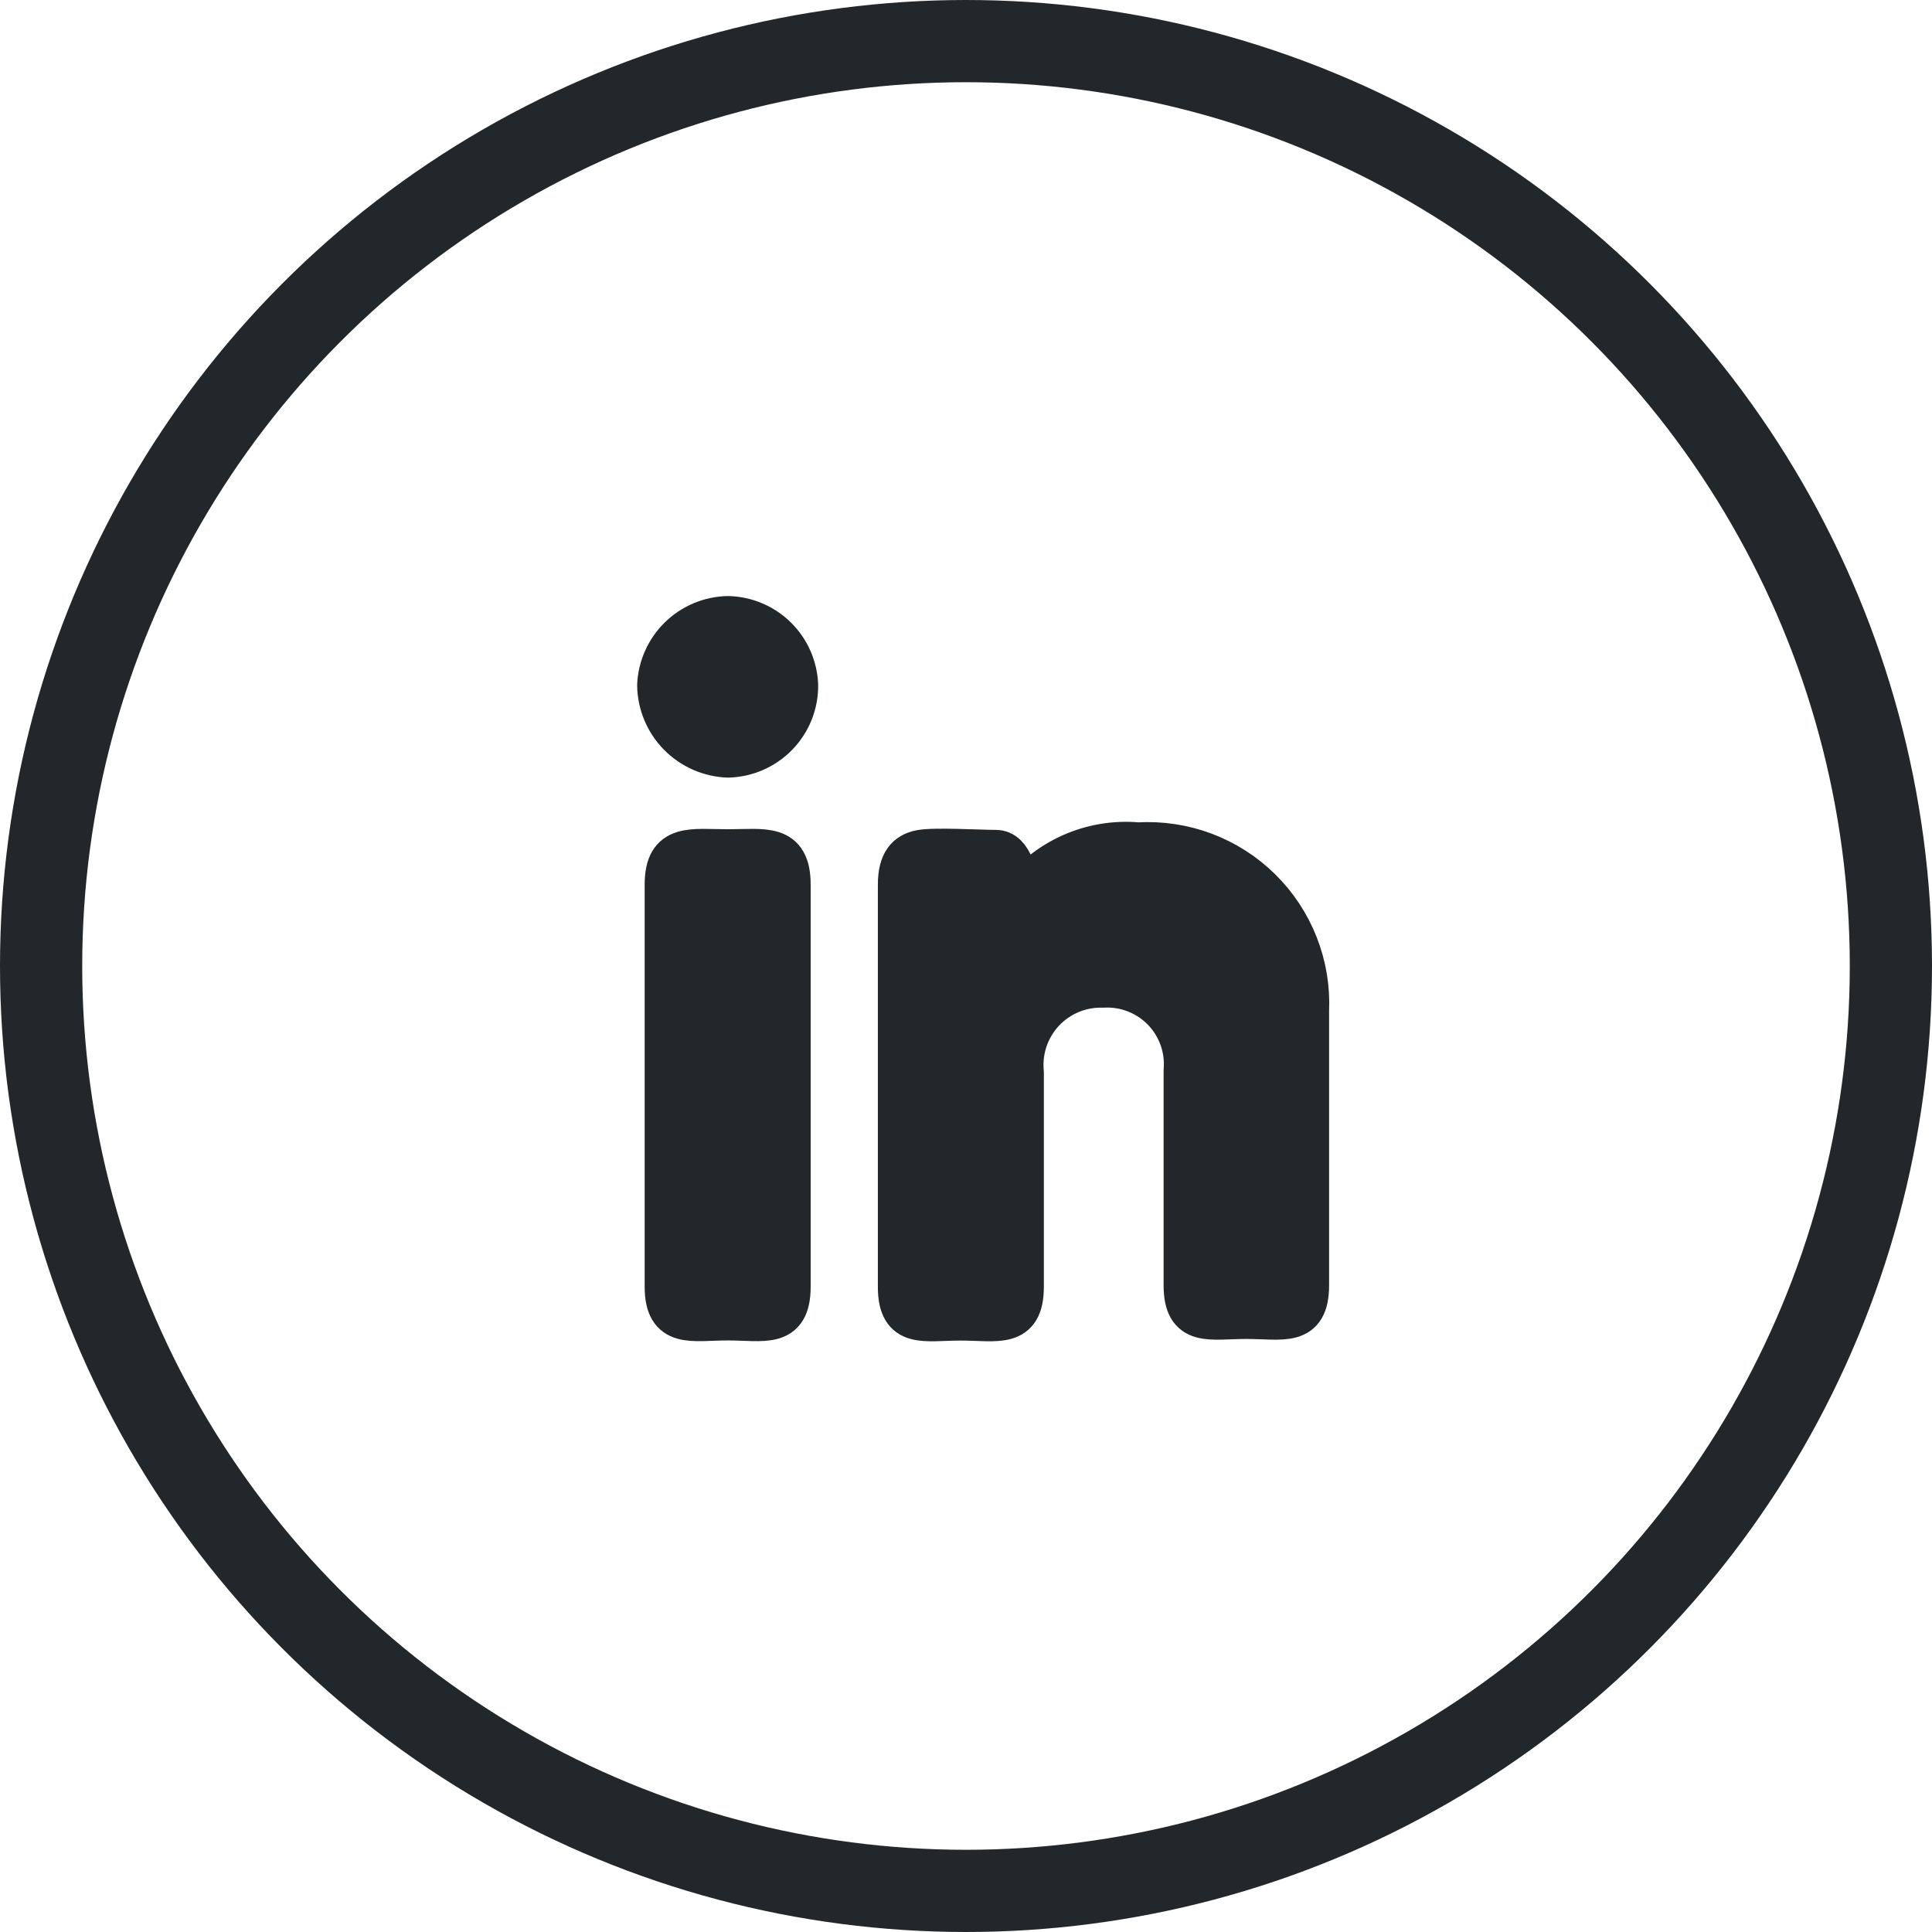 <svg width="47" height="47" viewBox="0 0 47 47" fill="none" xmlns="http://www.w3.org/2000/svg">
<circle cx="23.5" cy="23.5" r="22.5" stroke="#21272A" stroke-width="2"/>
<path d="M19.404 16.669C19.408 17.125 19.232 17.563 18.915 17.89C18.597 18.217 18.164 18.406 17.709 18.417C17.254 18.4 16.823 18.209 16.505 17.884C16.187 17.559 16.006 17.124 16 16.669C16.02 16.226 16.207 15.807 16.524 15.497C16.842 15.187 17.265 15.009 17.709 15C18.151 15.01 18.573 15.188 18.888 15.498C19.203 15.808 19.387 16.227 19.404 16.669ZM16.183 21.52C16.183 20.516 16.822 20.673 17.709 20.673C18.595 20.673 19.221 20.516 19.221 21.52V31.301C19.221 32.318 18.582 32.109 17.709 32.109C16.835 32.109 16.183 32.318 16.183 31.301V21.52Z" fill="#21272A" stroke="#21272A" stroke-linecap="round" stroke-linejoin="round"/>
<path d="M21.856 21.523C21.856 20.963 22.064 20.754 22.39 20.689C22.716 20.623 23.838 20.689 24.229 20.689C24.621 20.689 24.777 21.328 24.764 21.81C25.099 21.361 25.543 21.005 26.055 20.777C26.566 20.549 27.128 20.455 27.686 20.506C28.233 20.473 28.782 20.555 29.296 20.747C29.81 20.94 30.278 21.238 30.669 21.623C31.06 22.008 31.366 22.471 31.566 22.982C31.767 23.492 31.858 24.04 31.833 24.588V31.265C31.833 32.282 31.207 32.073 30.32 32.073C29.433 32.073 28.807 32.282 28.807 31.265V26.049C28.83 25.78 28.795 25.51 28.704 25.256C28.613 25.002 28.469 24.771 28.281 24.578C28.093 24.385 27.866 24.235 27.614 24.138C27.363 24.04 27.094 23.998 26.825 24.014C26.557 24.007 26.291 24.057 26.044 24.161C25.797 24.265 25.575 24.42 25.392 24.616C25.21 24.812 25.071 25.045 24.985 25.298C24.899 25.552 24.869 25.821 24.894 26.088V31.304C24.894 32.321 24.255 32.112 23.369 32.112C22.482 32.112 21.856 32.321 21.856 31.304V21.523Z" fill="#21272A" stroke="#21272A" stroke-linecap="round" stroke-linejoin="round"/>
</svg>
